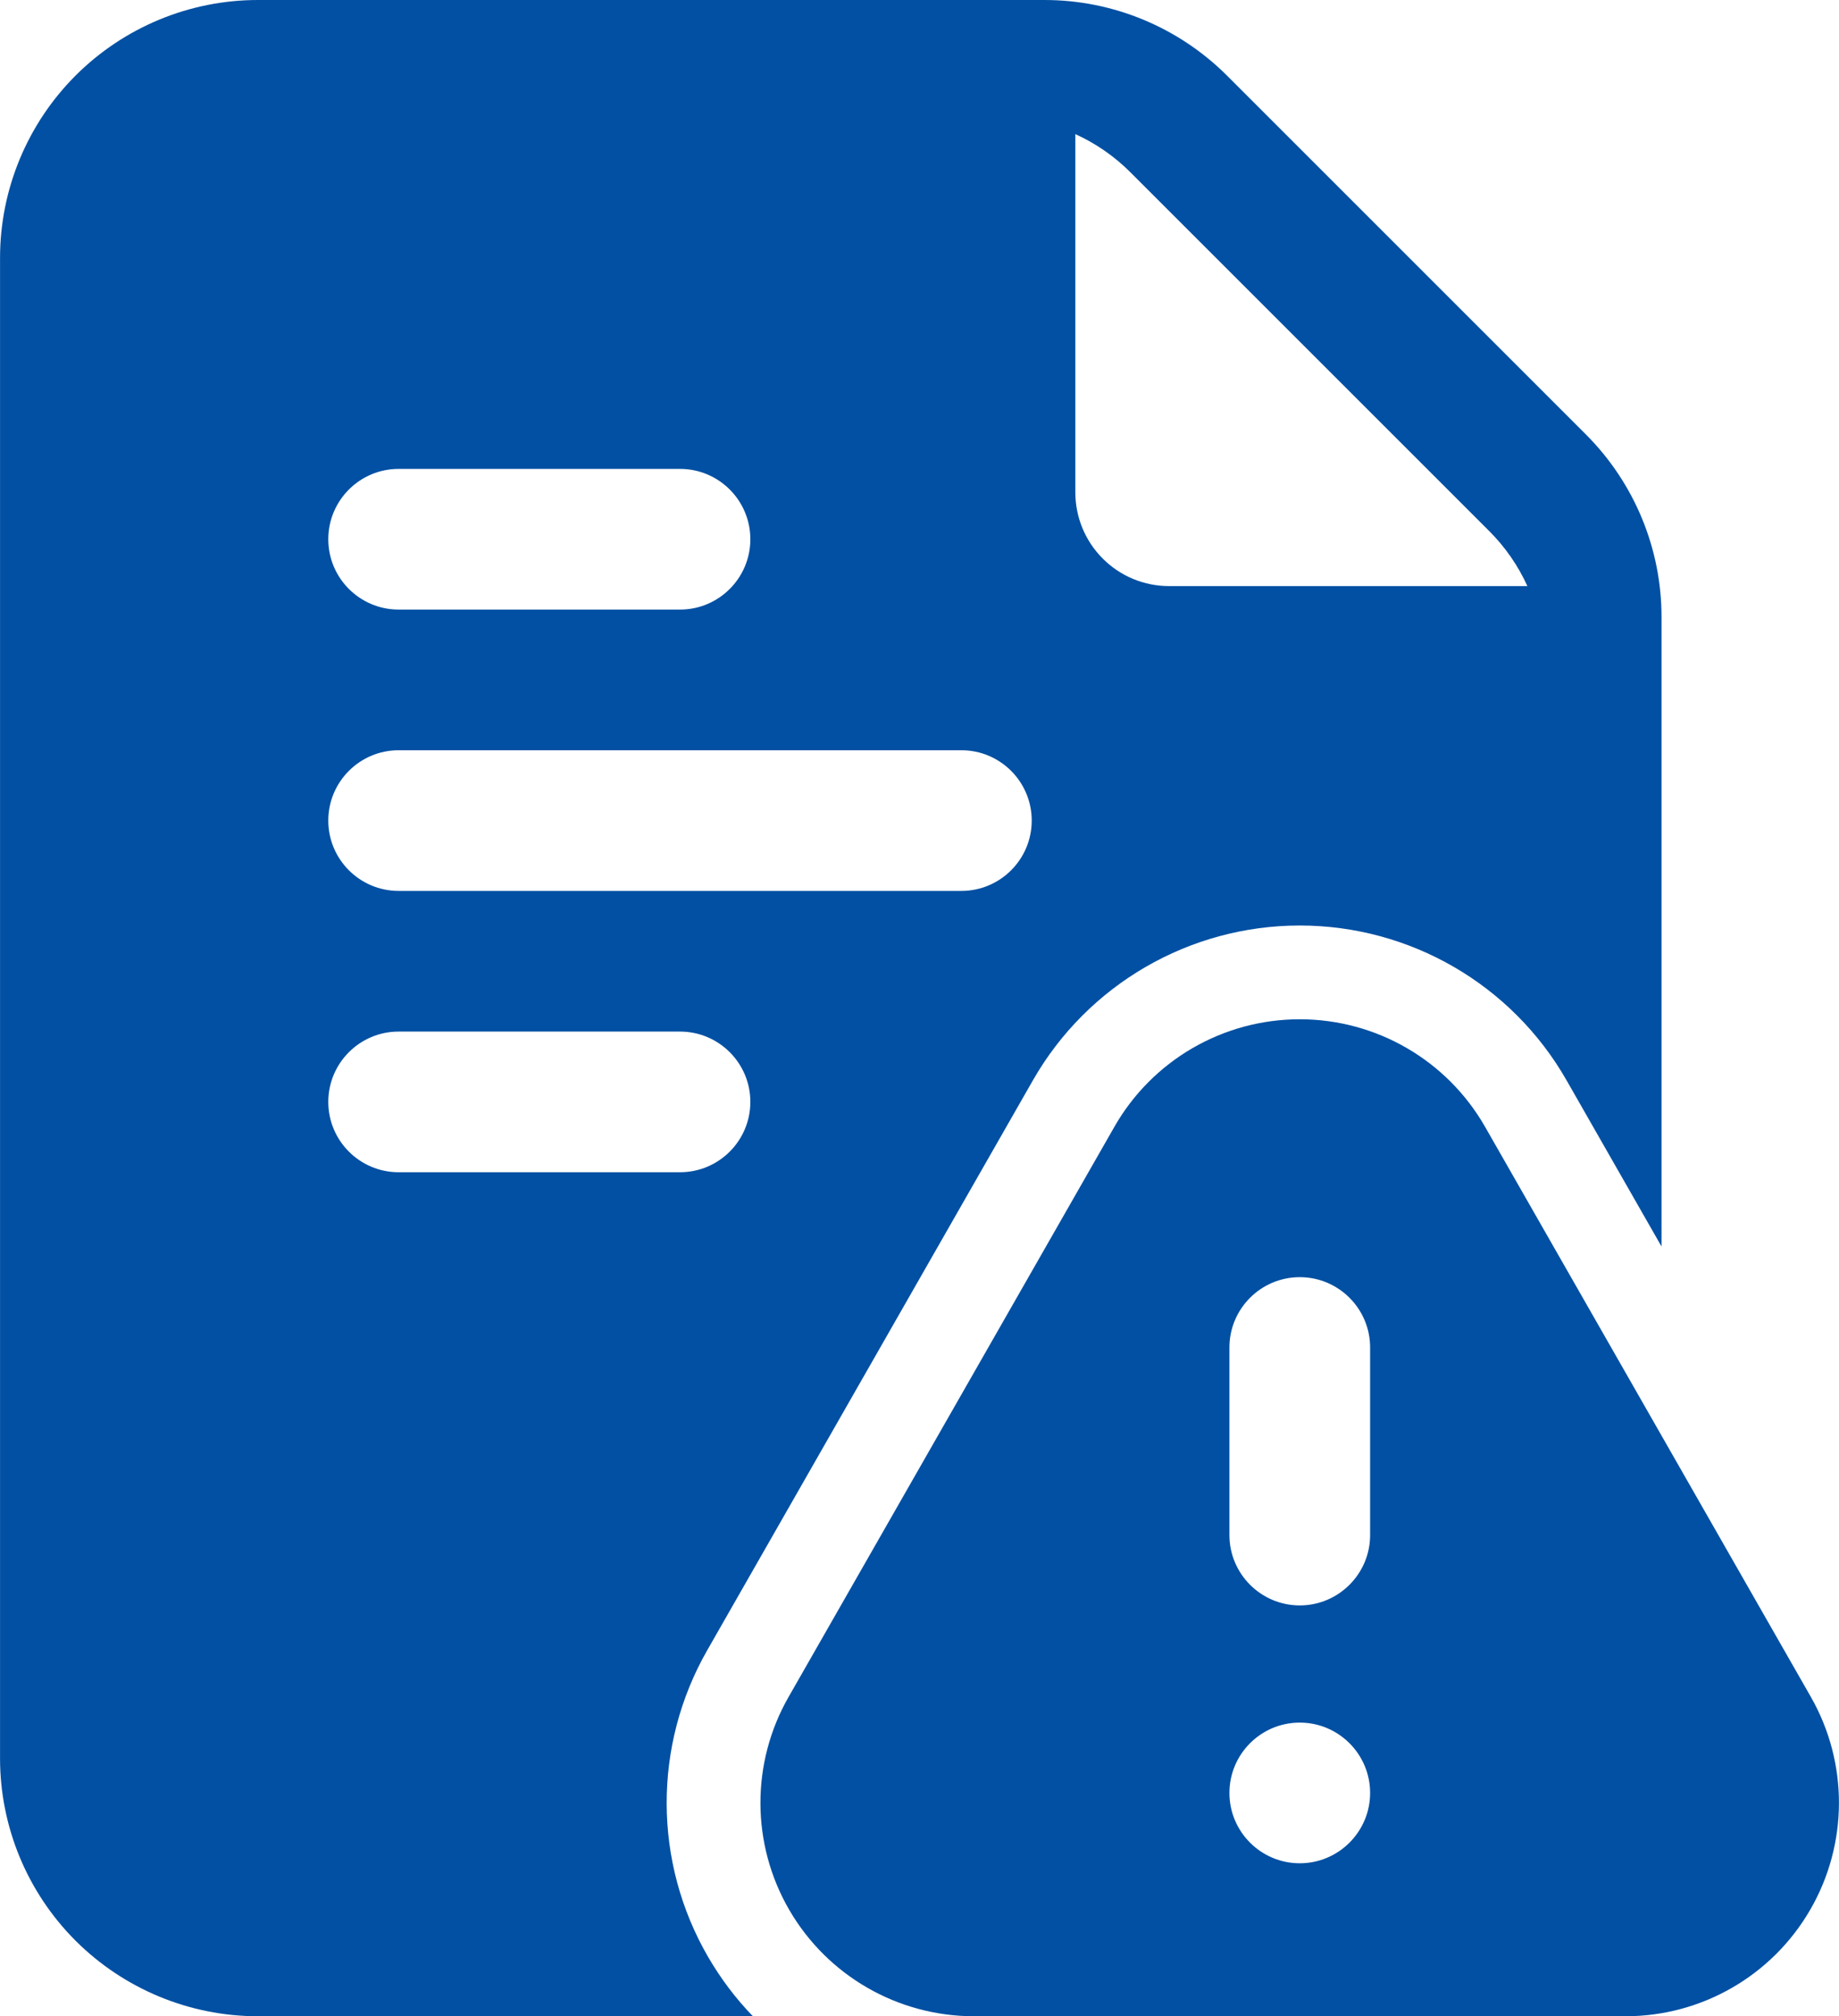 <?xml version="1.0" encoding="UTF-8"?>
<svg id="Layer_1" data-name="Layer 1" xmlns="http://www.w3.org/2000/svg" viewBox="0 0 418.29 458.67">
  <defs>
    <style>
      .cls-1 {
        fill: #0150a3;
        fill-rule: evenodd;
        stroke-width: 0px;
      }
    </style>
  </defs>
  <g id="Icon">
    <path class="cls-1" d="M369.75,458.67h-148.22c-17.32,0-33.32-9.22-42.01-24.19-8.68-14.95-8.75-33.43-.15-48.45l74.11-129.71c8.64-15.13,24.73-24.45,42.15-24.45s33.49,9.32,42.15,24.45l74.11,129.71c8.58,15.02,8.51,33.49-.17,48.45-8.68,14.98-24.68,24.19-41.98,24.19h0ZM295.64,391.87c-8.83,0-16,7.17-16,16s7.17,16,16,16,16-7.19,16-16-7.17-16-16-16ZM279.64,306.54v42.67c0,8.81,7.17,16,16,16s16-7.19,16-16v-42.67c0-8.83-7.17-16-16-16s-16,7.17-16,16Z"/>
    <path class="cls-1" d="M171.24,458.67H58.67c-15.55,0-30.46-6.19-41.47-17.17-11.01-11.01-17.19-25.94-17.19-41.49V58.67c0-15.55,6.19-30.49,17.19-41.49C28.2,6.19,43.11,0,58.67,0h178.92c15.55,0,30.46,6.19,41.47,17.17l81.69,81.69c10.99,11.01,17.17,25.92,17.17,41.47v143.23l-21.61-37.82c-12.44-21.78-35.61-35.2-60.67-35.2s-48.23,13.42-60.69,35.2l-74.11,129.71c-12.35,21.63-12.27,48.19.23,69.74,2.88,4.95,6.29,9.47,10.18,13.48h0ZM244.59,30.51v81.49c0,5.65,2.24,11.09,6.25,15.08,3.99,4.01,9.43,6.25,15.08,6.25h81.49c-2.09-4.61-5.01-8.85-8.66-12.5l-81.66-81.66c-3.65-3.65-7.89-6.57-12.5-8.66h0ZM90.67,202.67h128c8.83,0,16-7.17,16-16s-7.17-16-16-16H90.67c-8.83,0-16,7.17-16,16s7.17,16,16,16ZM90.67,266.67h64c8.83,0,16-7.17,16-16s-7.17-16-16-16h-64c-8.83,0-16,7.17-16,16s7.17,16,16,16ZM90.67,138.67h64c8.83,0,16-7.17,16-16s-7.17-16-16-16h-64c-8.83,0-16,7.17-16,16s7.17,16,16,16Z"/>
  </g>
</svg>